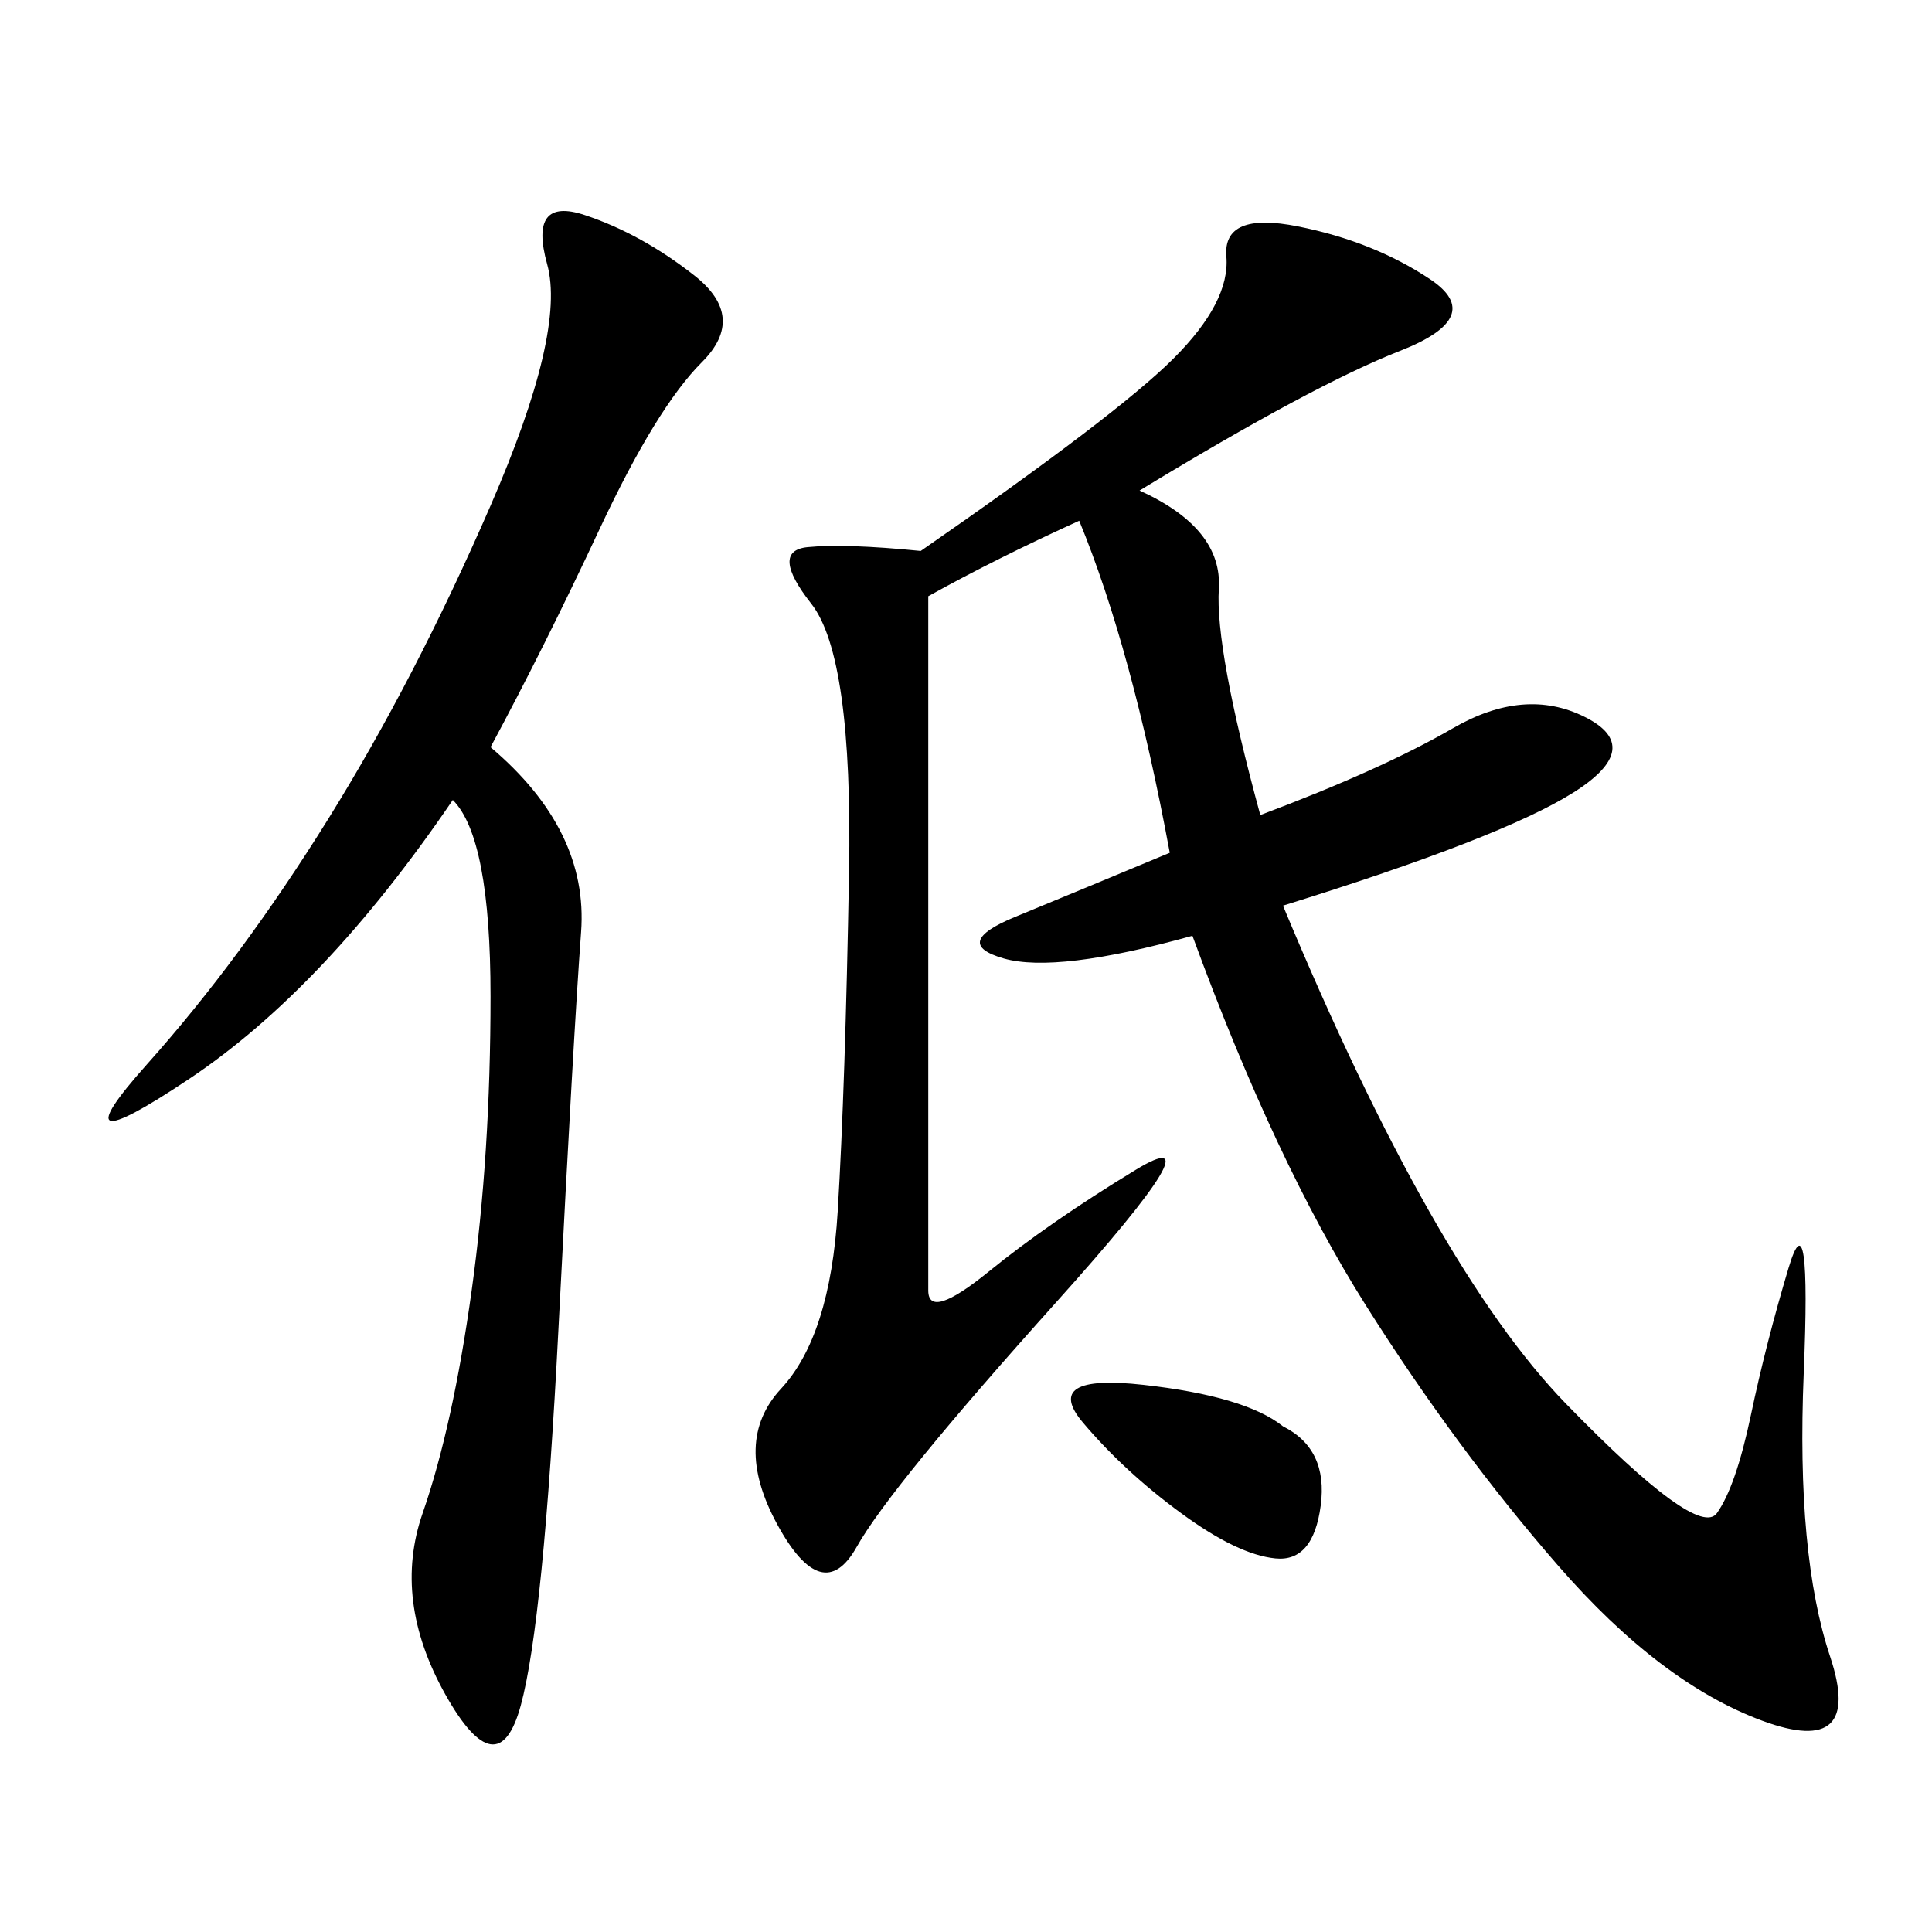 <svg xmlns="http://www.w3.org/2000/svg" xmlns:xlink="http://www.w3.org/1999/xlink" width="300" height="300"><path d="M176.95 76.17Q189.84 82.03 189.26 91.41Q188.67 100.78 195.70 126.56L195.70 126.56Q214.45 119.53 225.59 113.09Q236.72 106.64 246.09 111.33Q255.47 116.02 244.34 123.05Q233.20 130.08 199.22 140.63L199.22 140.63Q222.66 196.88 243.16 217.97Q263.67 239.06 266.60 234.96Q269.53 230.86 271.88 219.73Q274.22 208.59 277.73 196.88Q281.25 185.16 280.08 213.28Q278.91 241.41 284.18 257.23Q289.45 273.05 273.63 267.19Q257.81 261.33 241.99 243.16Q226.17 225 212.11 202.73Q198.05 180.47 185.16 145.31L185.16 145.31Q164.06 151.17 155.86 148.83Q147.66 146.48 157.62 142.38Q167.58 138.28 181.64 132.42L181.64 132.42Q175.78 100.78 167.58 80.86L167.58 80.86Q154.69 86.72 144.14 92.58L144.14 92.58L144.14 200.39Q144.14 205.08 153.52 197.46Q162.89 189.84 176.37 181.64Q189.84 173.44 164.06 202.15Q138.28 230.86 133.01 240.23Q127.73 249.61 120.70 236.72Q113.67 223.83 121.29 215.63Q128.91 207.42 130.08 188.09Q131.25 168.75 131.84 135.35Q132.42 101.95 125.98 93.75Q119.53 85.55 125.39 84.96Q131.25 84.38 142.97 85.55L142.97 85.55Q173.44 64.45 182.23 55.66Q191.02 46.88 190.43 39.84Q189.84 32.81 201.56 35.16Q213.28 37.50 222.07 43.36Q230.86 49.22 217.38 54.49Q203.91 59.77 176.95 76.17L176.95 76.17ZM76.17 116.02Q91.41 128.91 90.23 144.73Q89.06 160.55 86.72 206.25Q84.38 251.95 80.86 264.84Q77.34 277.73 69.14 263.09Q60.94 248.44 65.63 234.96Q70.31 221.48 73.24 200.39Q76.17 179.30 76.17 154.69L76.17 154.69Q76.17 130.08 70.31 124.22L70.31 124.22Q50.39 153.52 29.30 167.58Q8.20 181.64 22.85 165.23Q37.50 148.83 50.98 127.15Q64.45 105.47 76.17 78.52Q87.89 51.56 84.96 41.02Q82.03 30.47 90.82 33.40Q99.61 36.33 107.81 42.77Q116.02 49.22 108.98 56.25Q101.95 63.28 93.16 82.03Q84.38 100.78 76.17 116.02L76.17 116.02ZM199.22 221.48Q206.25 225 205.08 233.79Q203.91 242.58 198.05 241.99Q192.19 241.41 183.40 234.96Q174.61 228.52 168.16 220.90Q161.72 213.28 177.54 215.04Q193.36 216.80 199.22 221.48L199.22 221.48Z"/></svg>